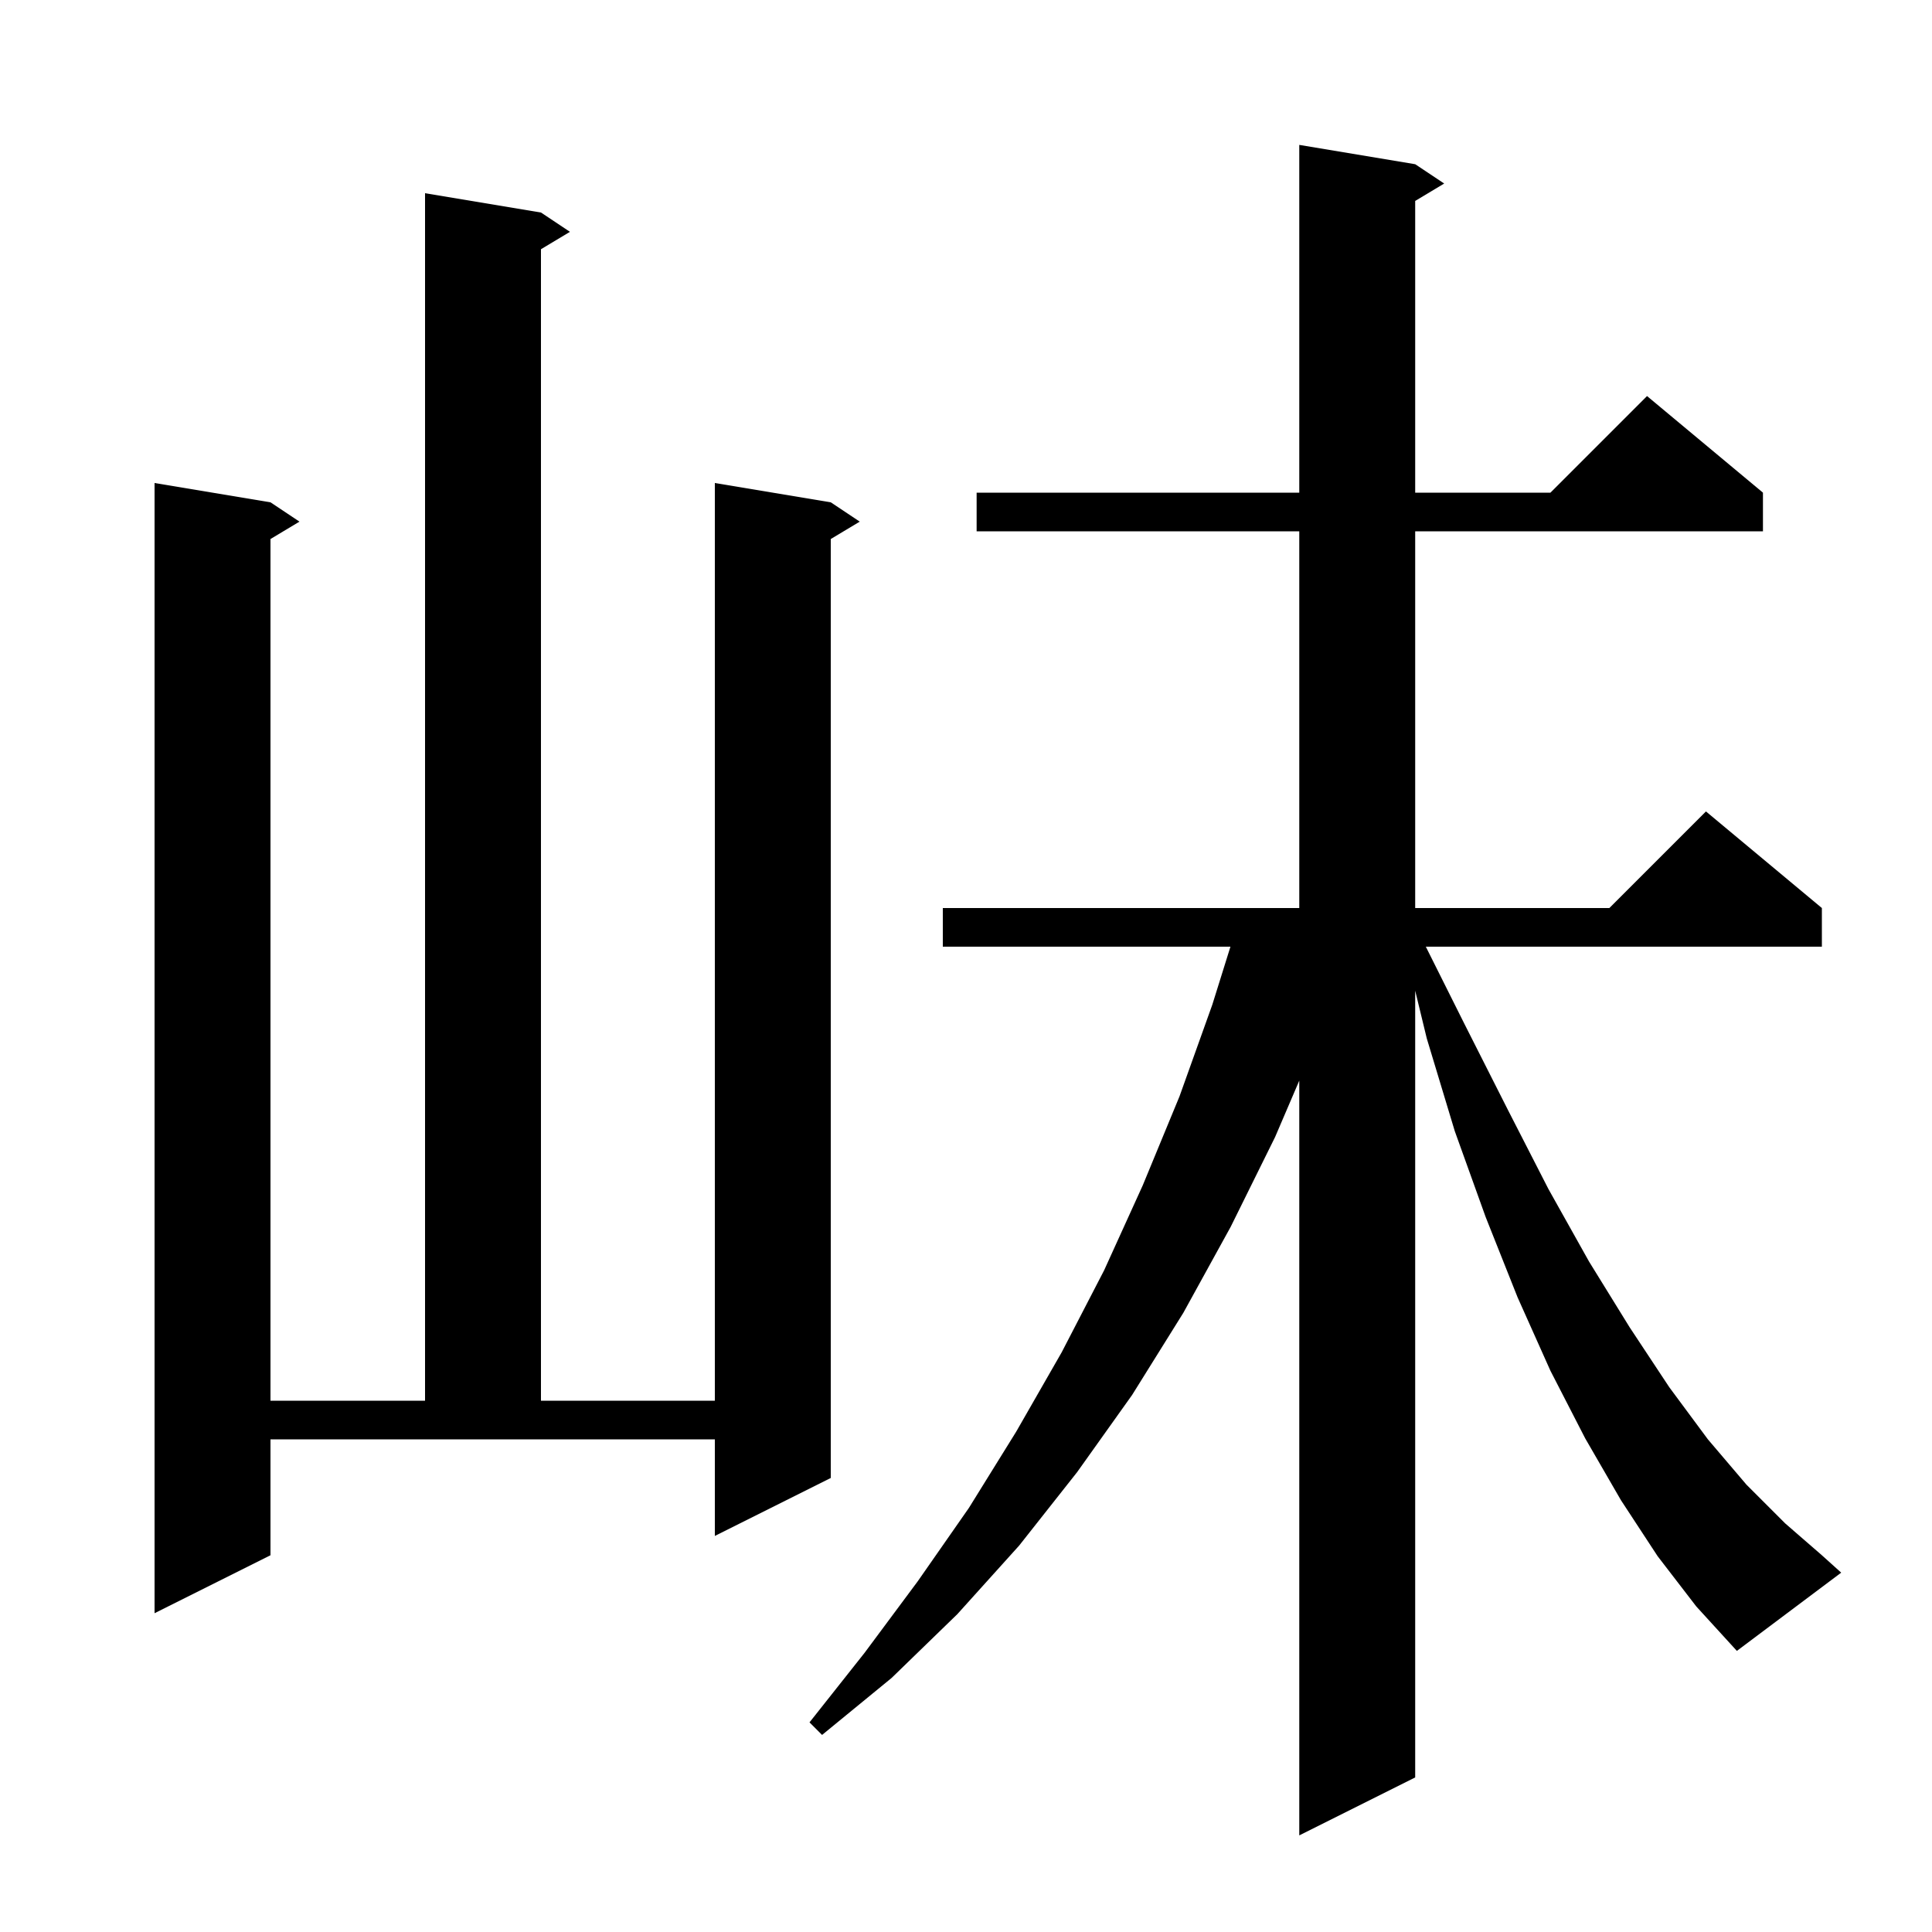 <svg xmlns="http://www.w3.org/2000/svg" xmlns:xlink="http://www.w3.org/1999/xlink" version="1.1" baseProfile="full" viewBox="0 0 200 200" width="200" height="200"><g fill="currentColor"><path d="M 171.6 161.1 L 167.8 155.3 L 164.1 148.9 L 160.5 141.9 L 157.1 134.3 L 153.8 126.0 L 150.6 117.1 L 147.7 107.5 L 146.5 102.556 L 146.5 184.0 L 134.5 190.0 L 134.5 111.867 L 132.0 117.7 L 127.4 127.0 L 122.5 135.9 L 117.2 144.4 L 111.5 152.4 L 105.5 160.0 L 99.1 167.1 L 92.3 173.7 L 85.1 179.6 L 83.8 178.3 L 89.5 171.1 L 95.0 163.7 L 100.3 156.1 L 105.2 148.2 L 109.9 140.0 L 114.3 131.5 L 118.3 122.7 L 122.1 113.5 L 125.5 104.0 L 127.375 98.0 L 97.6 98.0 L 97.6 94.0 L 134.5 94.0 L 134.5 55.0 L 101.1 55.0 L 101.1 51.0 L 134.5 51.0 L 134.5 15.0 L 146.5 17.0 L 149.5 19.0 L 146.5 20.8 L 146.5 51.0 L 160.5 51.0 L 170.5 41.0 L 182.5 51.0 L 182.5 55.0 L 146.5 55.0 L 146.5 94.0 L 166.6 94.0 L 176.6 84.0 L 188.6 94.0 L 188.6 98.0 L 147.6 98.0 L 151.6 106.0 L 156.1 114.9 L 160.3 123.1 L 164.5 130.6 L 168.7 137.4 L 172.8 143.6 L 176.8 149.0 L 180.8 153.7 L 184.8 157.7 L 188.6 161.0 L 190.6 162.8 L 179.8 170.9 L 175.6 166.3 Z M 28.0 161.0 L 16.0 167.0 L 16.0 50.0 L 28.0 52.0 L 31.0 54.0 L 28.0 55.8 L 28.0 145.0 L 44.0 145.0 L 44.0 20.0 L 56.0 22.0 L 59.0 24.0 L 56.0 25.8 L 56.0 145.0 L 74.0 145.0 L 74.0 50.0 L 86.0 52.0 L 89.0 54.0 L 86.0 55.8 L 86.0 153.0 L 74.0 159.0 L 74.0 149.0 L 28.0 149.0 Z "/></g></svg>